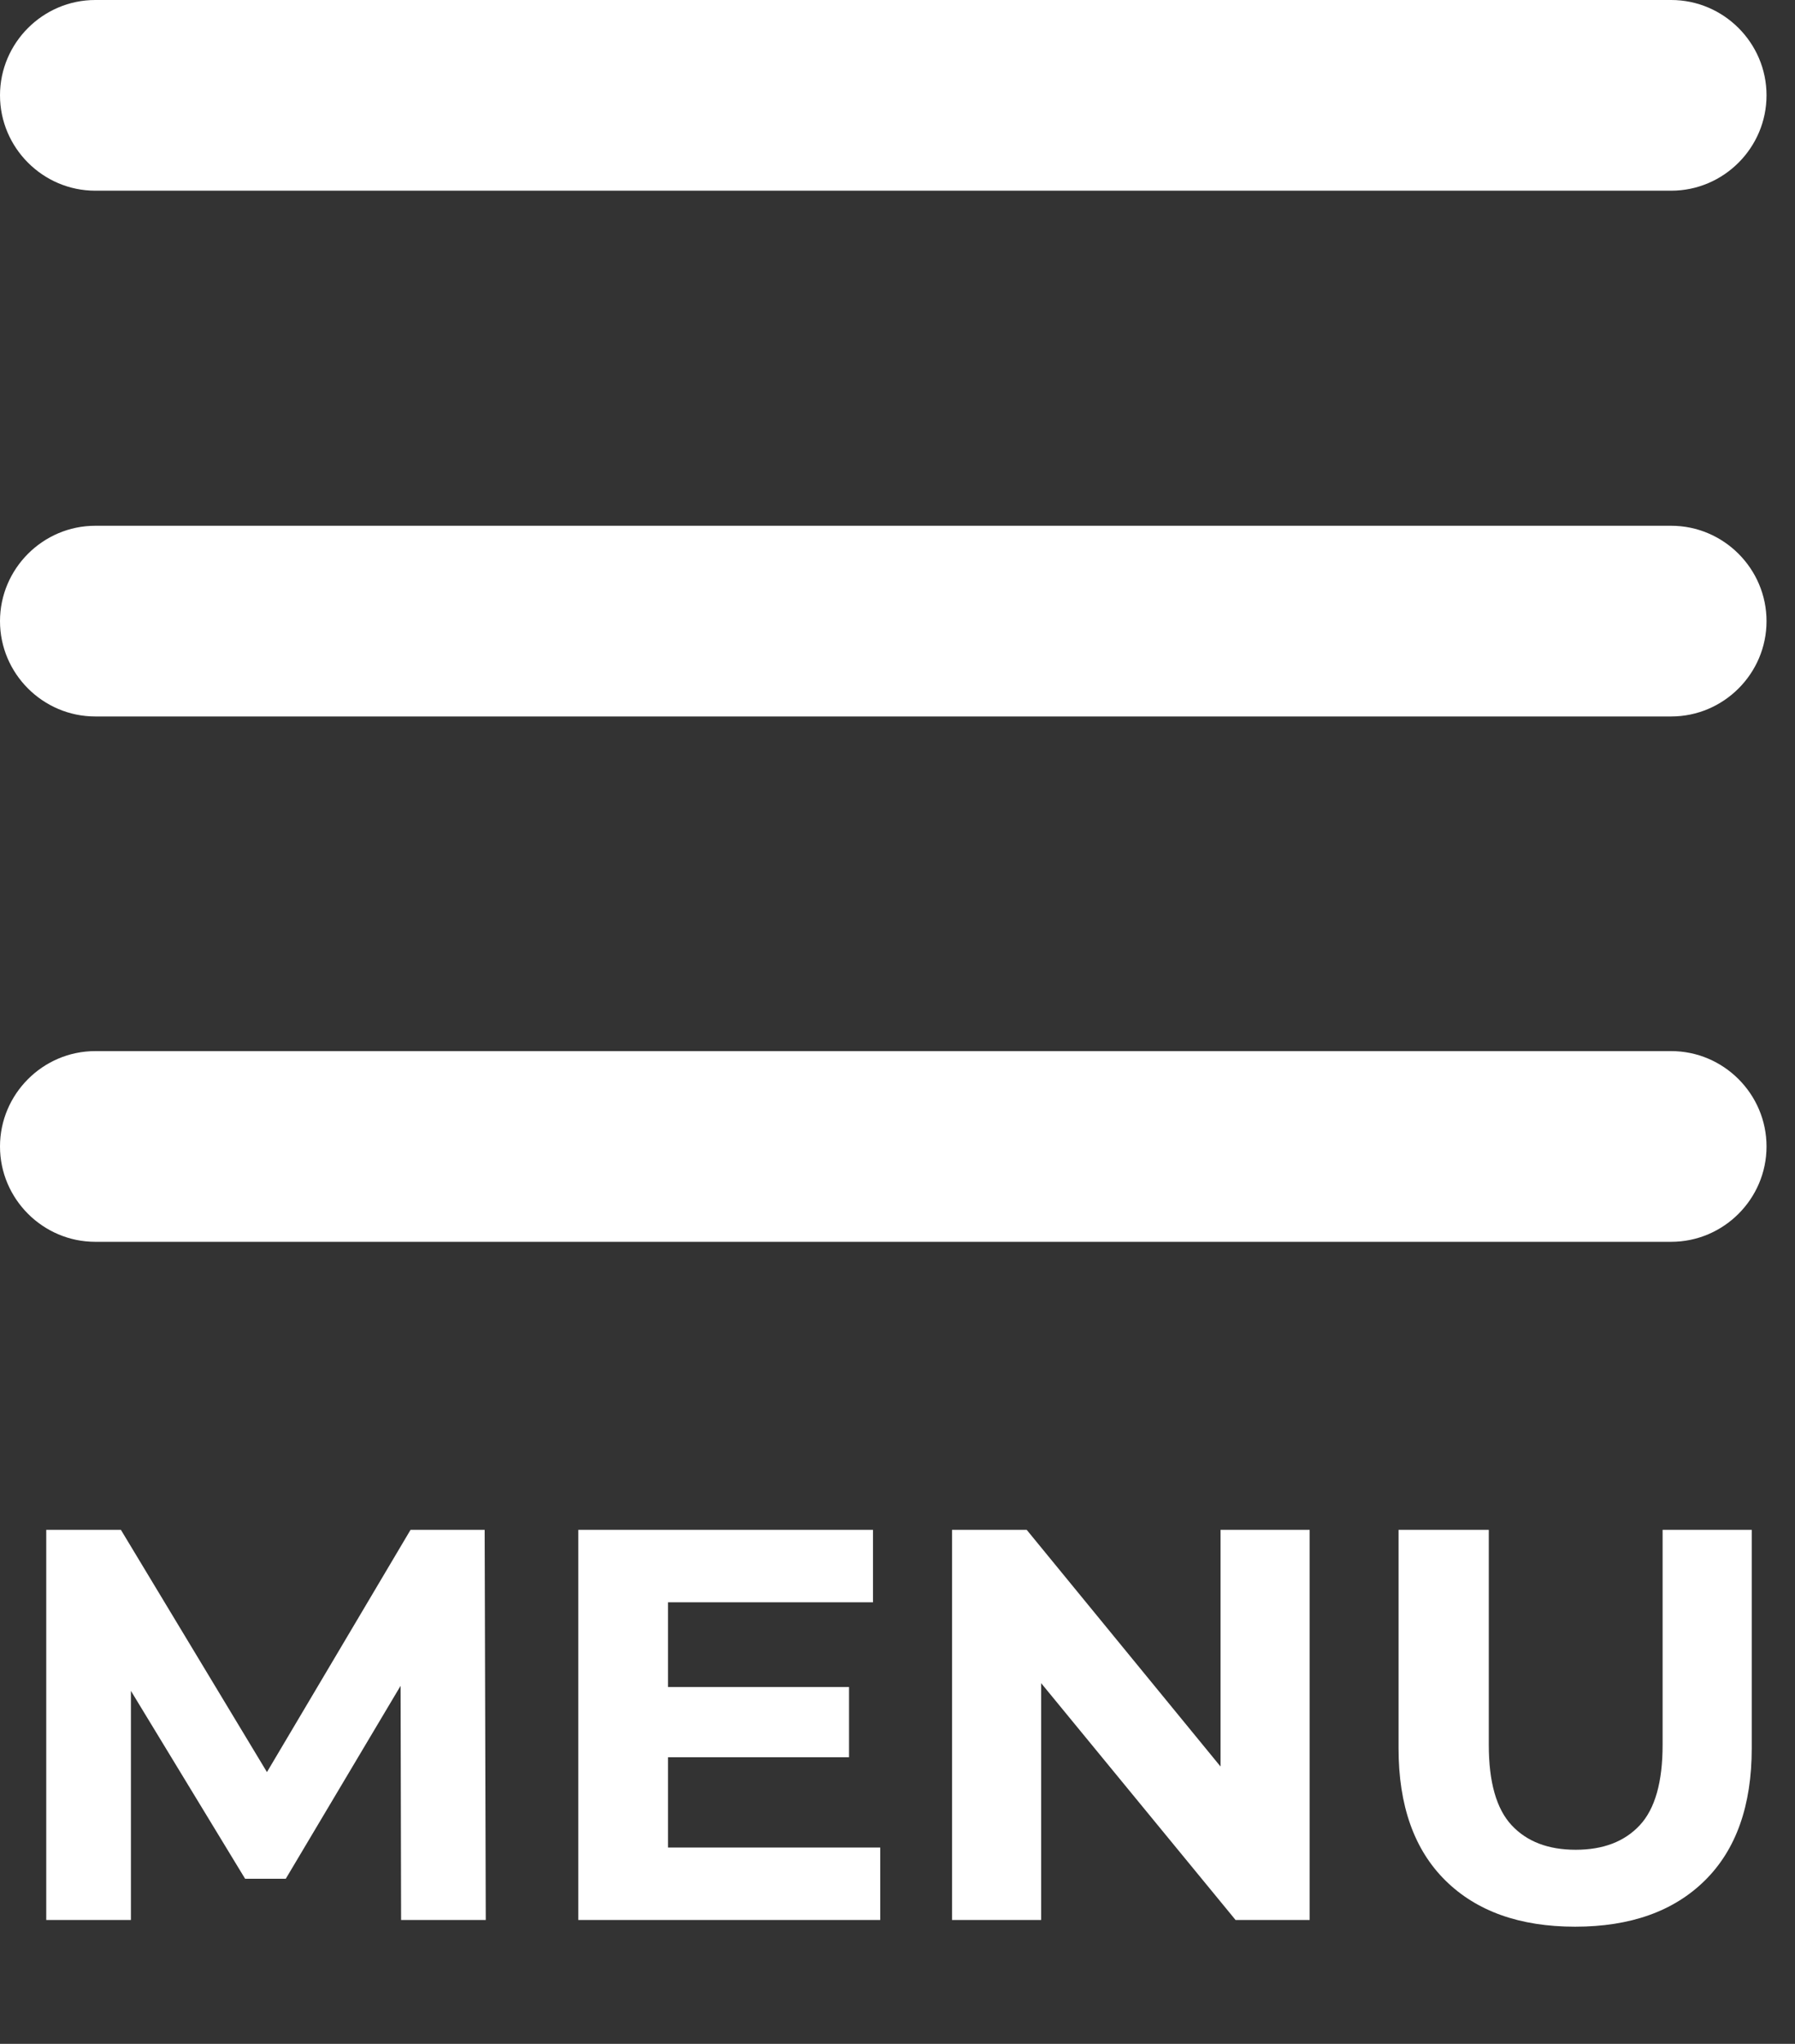 <svg width="29" height="33" viewBox="0 0 29 33" fill="none" xmlns="http://www.w3.org/2000/svg">
<rect x="0" y="0" width="29" height="33" fill="#333333" stroke="none"/>
<path d="M27 11.568H1.539C0.693 11.568 0 10.876 0 10.029C0 9.182 0.693 8.489 1.539 8.489H27C27.847 8.489 28.54 9.182 28.54 10.029C28.54 10.876 27.847 11.568 27 11.568Z" fill="white"/>
<path d="M27 3.079H1.539C0.693 3.079 0 2.386 0 1.539C0 0.693 0.693 0 1.539 0H27C27.847 0 28.54 0.693 28.54 1.539C28.54 2.386 27.847 3.079 27 3.079Z" fill="white"/>
<path d="M27 20.05H1.539C0.693 20.05 0 19.357 0 18.511C0 17.664 0.693 16.971 1.539 16.971H27C27.847 16.971 28.54 17.664 28.54 18.511C28.54 19.357 27.847 20.05 27 20.05Z" fill="white"/>
<path d="M0.747 31V24.7H1.953L4.635 29.146H3.996L6.633 24.7H7.83L7.848 31H6.48L6.471 26.797H6.723L4.617 30.334H3.96L1.809 26.797H2.115V31H0.747ZM10.684 27.238H13.717V28.372H10.684V27.238ZM10.792 29.83H14.221V31H9.343V24.7H14.104V25.87H10.792V29.83ZM15.381 31V24.7H16.587L20.304 29.236H19.719V24.7H21.159V31H19.962L16.236 26.464H16.821V31H15.381ZM25.448 31.108C24.554 31.108 23.855 30.859 23.351 30.361C22.847 29.863 22.595 29.152 22.595 28.228V24.7H24.053V28.174C24.053 28.774 24.176 29.206 24.422 29.47C24.668 29.734 25.013 29.866 25.457 29.866C25.901 29.866 26.246 29.734 26.492 29.47C26.738 29.206 26.861 28.774 26.861 28.174V24.7H28.301V28.228C28.301 29.152 28.049 29.863 27.545 30.361C27.041 30.859 26.342 31.108 25.448 31.108Z" fill="white"/>
</svg>
